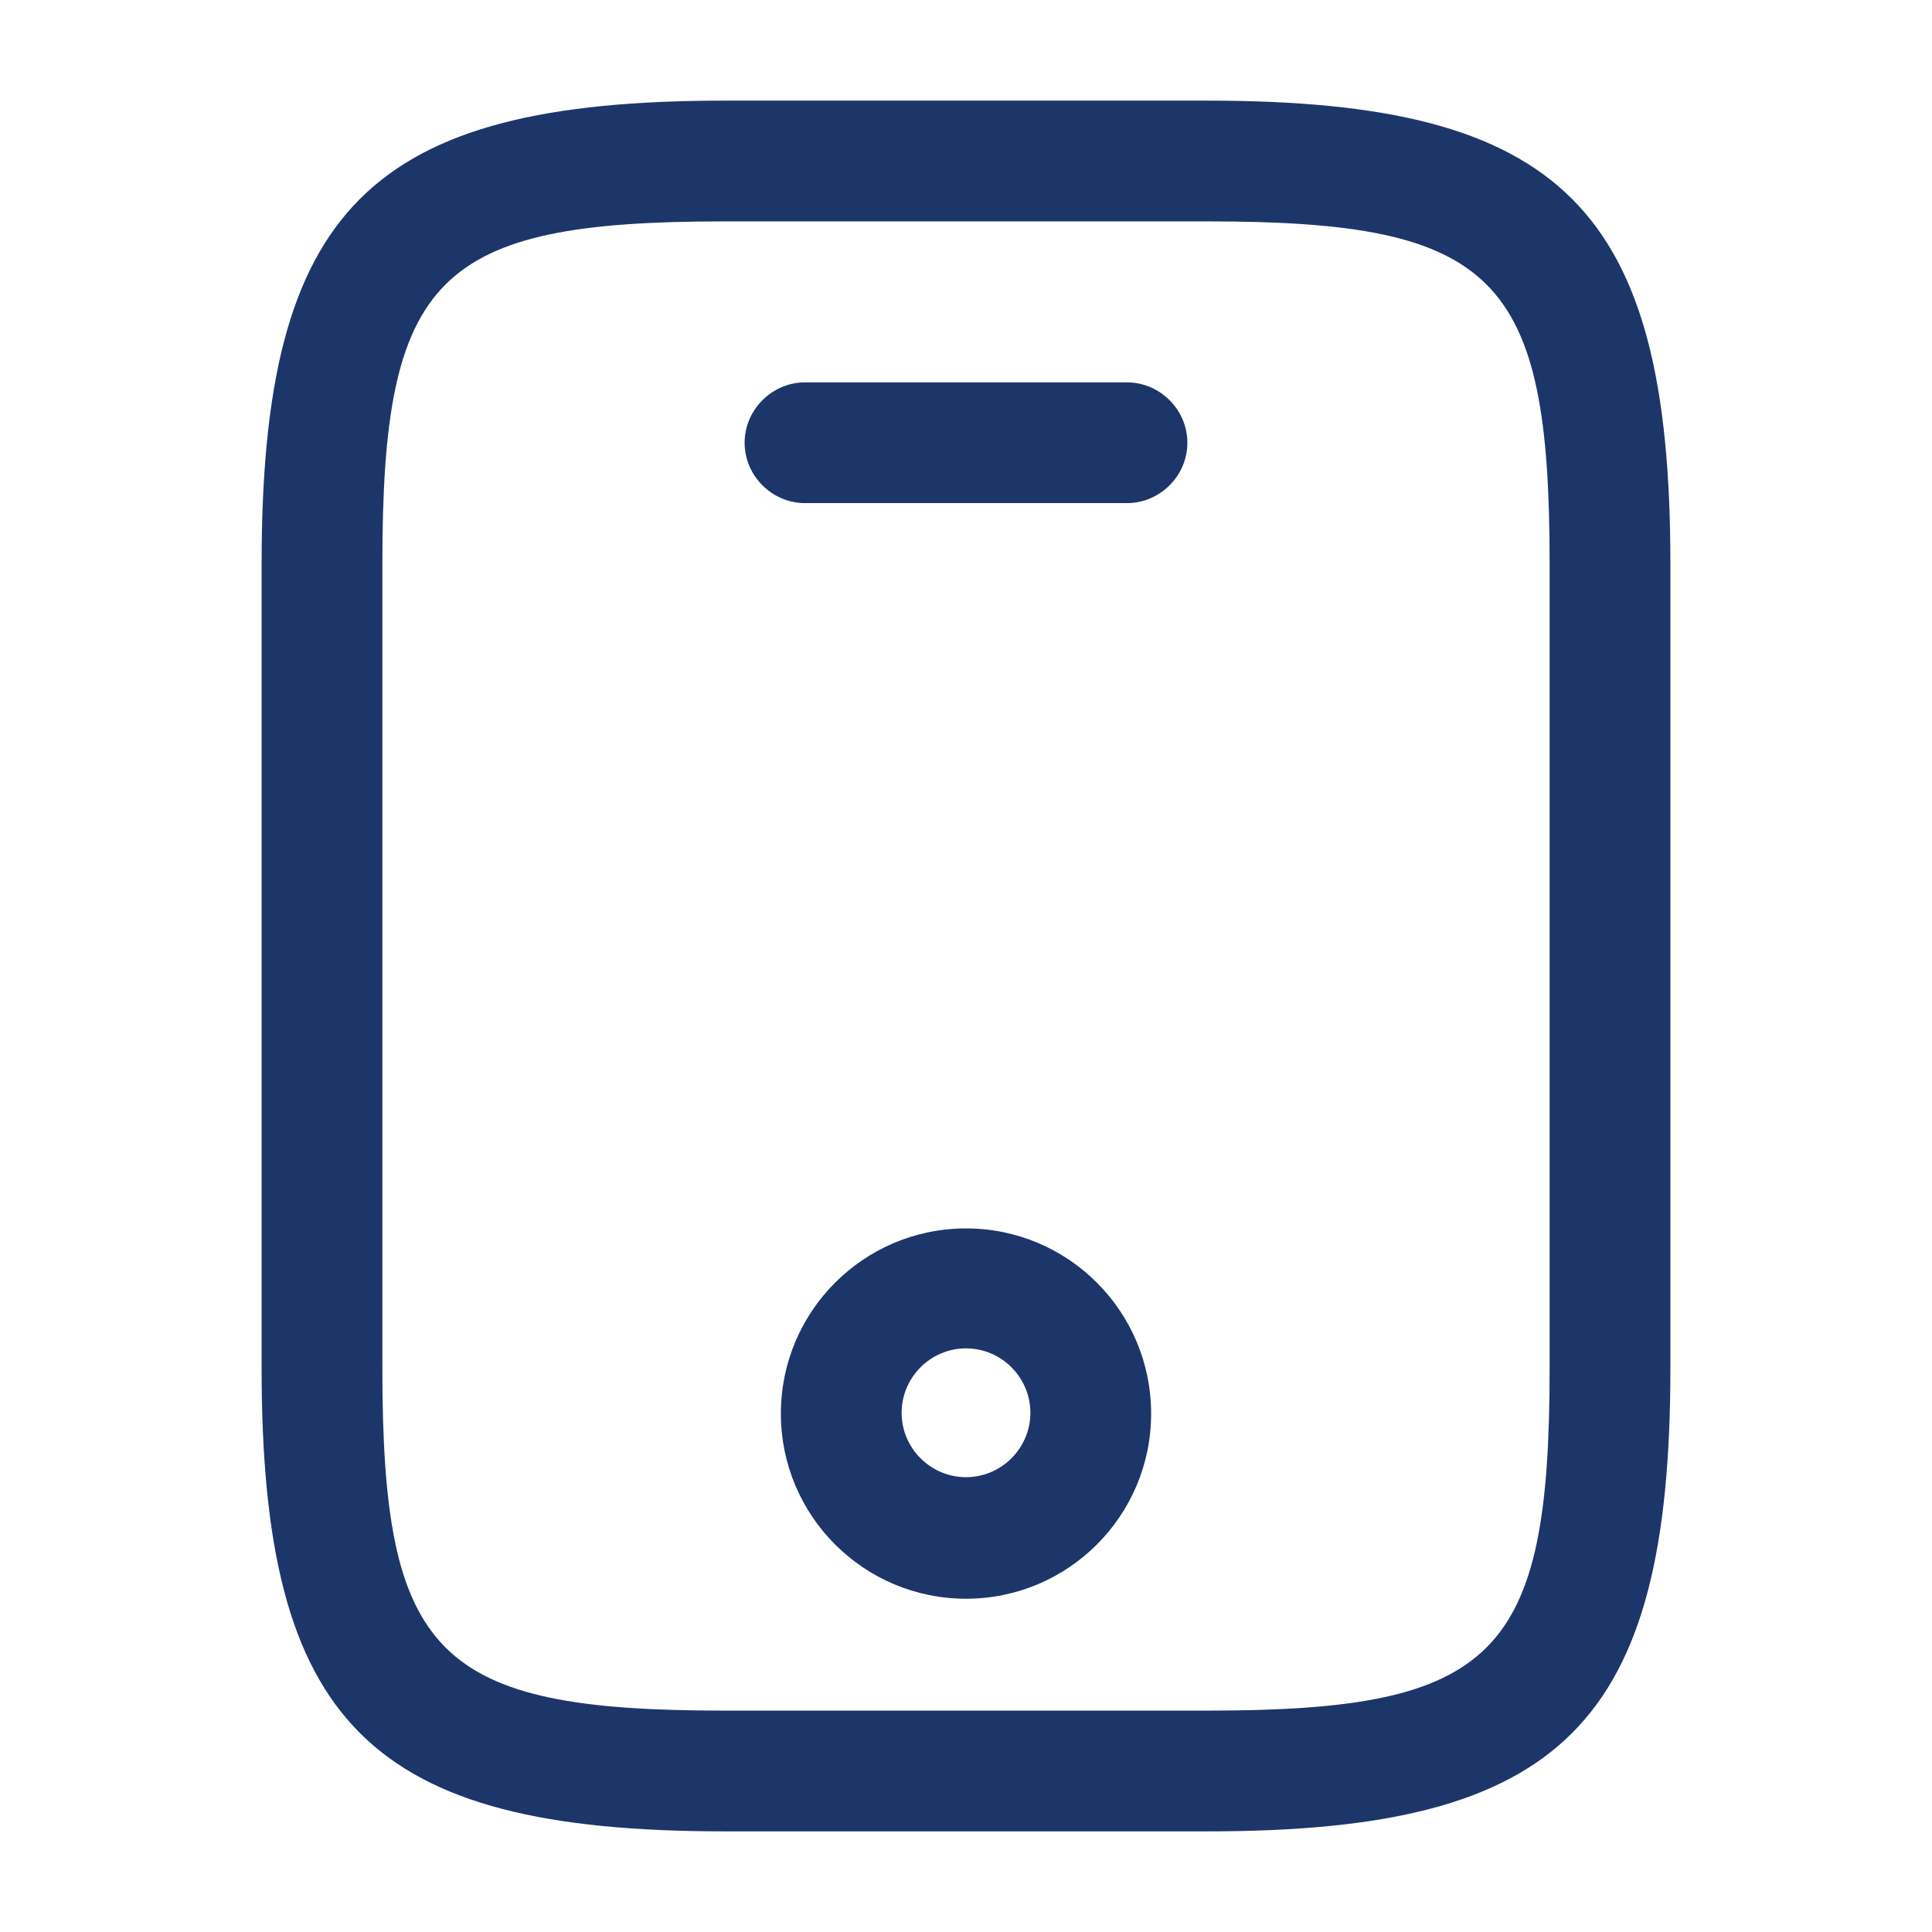 <svg width="34" height="34" viewBox="0 0 34 34" fill="none" xmlns="http://www.w3.org/2000/svg">
<path d="M21.25 32.229H12.75C6.503 32.229 4.604 30.331 4.604 24.083V9.917C4.604 3.669 6.503 1.771 12.75 1.771H21.25C27.497 1.771 29.396 3.669 29.396 9.917V24.083C29.396 30.331 27.497 32.229 21.25 32.229ZM12.75 3.896C7.678 3.896 6.729 4.859 6.729 9.917V24.083C6.729 29.141 7.678 30.104 12.75 30.104H21.25C26.322 30.104 27.271 29.141 27.271 24.083V9.917C27.271 4.859 26.322 3.896 21.25 3.896H12.75Z" fill="#1D3669"/>
<path d="M19.833 8.854H14.167C13.586 8.854 13.104 8.373 13.104 7.792C13.104 7.211 13.586 6.729 14.167 6.729H19.833C20.414 6.729 20.896 7.211 20.896 7.792C20.896 8.373 20.414 8.854 19.833 8.854Z" fill="#1D3669"/>
<path d="M17 28.135C15.201 28.135 13.742 26.676 13.742 24.877C13.742 23.078 15.201 21.618 17 21.618C18.799 21.618 20.258 23.078 20.258 24.877C20.258 26.676 18.799 28.135 17 28.135ZM17 23.729C16.377 23.729 15.867 24.239 15.867 24.863C15.867 25.486 16.377 25.996 17 25.996C17.623 25.996 18.133 25.486 18.133 24.863C18.133 24.239 17.623 23.729 17 23.729Z" fill="#1D3669"/>
</svg>
